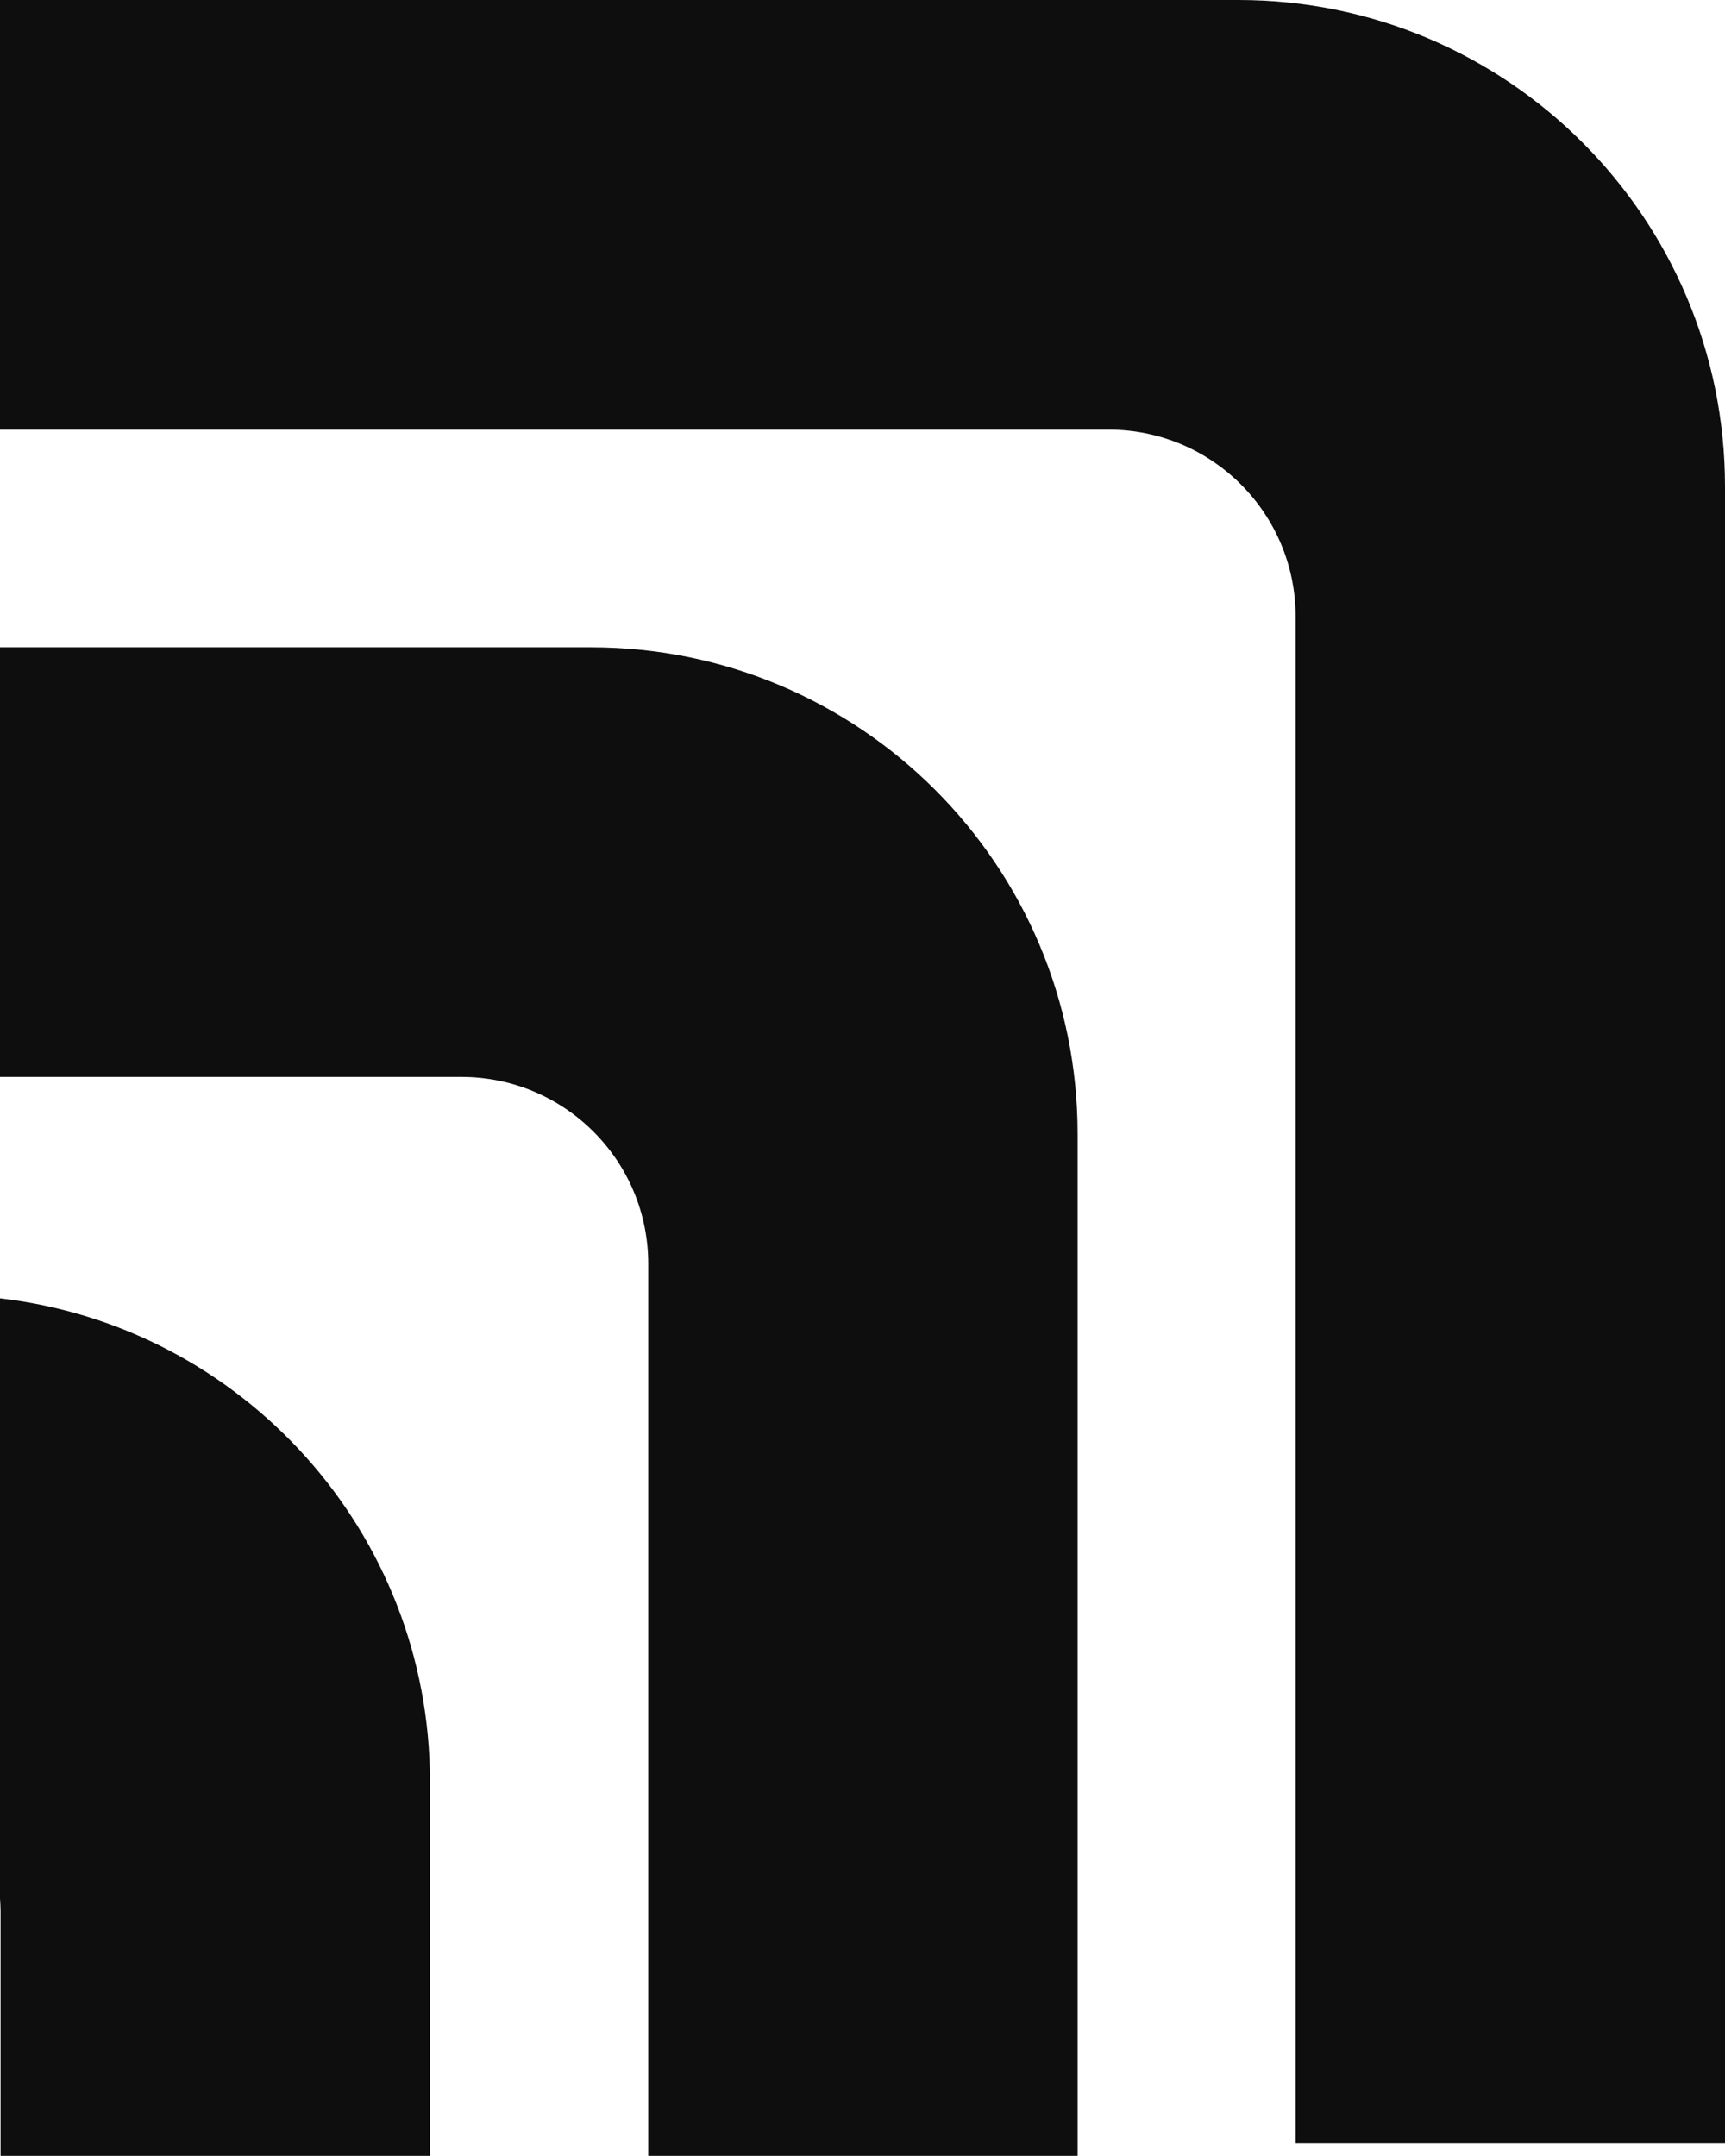 <?xml version="1.0" encoding="UTF-8"?>
<svg id="Layer_2" data-name="Layer 2" xmlns="http://www.w3.org/2000/svg" viewBox="0 0 59.98 74.97">
  <defs>
    <style>
      .cls-1 {
        fill: #0e0e0e;
        stroke-width: 0px;
      }
    </style>
  </defs>
  <g id="Layer_2-2" data-name="Layer 2">
    <path class="cls-1" d="m59.98,16.92v57.61h-14.93V21.44c0-3.59-2.91-6.5-6.5-6.5H0V0h43.06c9.35,0,16.92,7.58,16.92,16.92Z"/>
    <path class="cls-1" d="m37.47,39.43v35.54h-14.93v-31.02c0-3.59-2.91-6.5-6.5-6.5H0v-14.94h20.55c9.35,0,16.92,7.58,16.92,16.92Z"/>
    <path class="cls-1" d="m14.95,61.95v13.02H.02v-8.5c0-.15-.01-.3-.02-.45v-20.87c8.42.97,14.95,8.13,14.95,16.8Z"/>
  </g>
</svg>